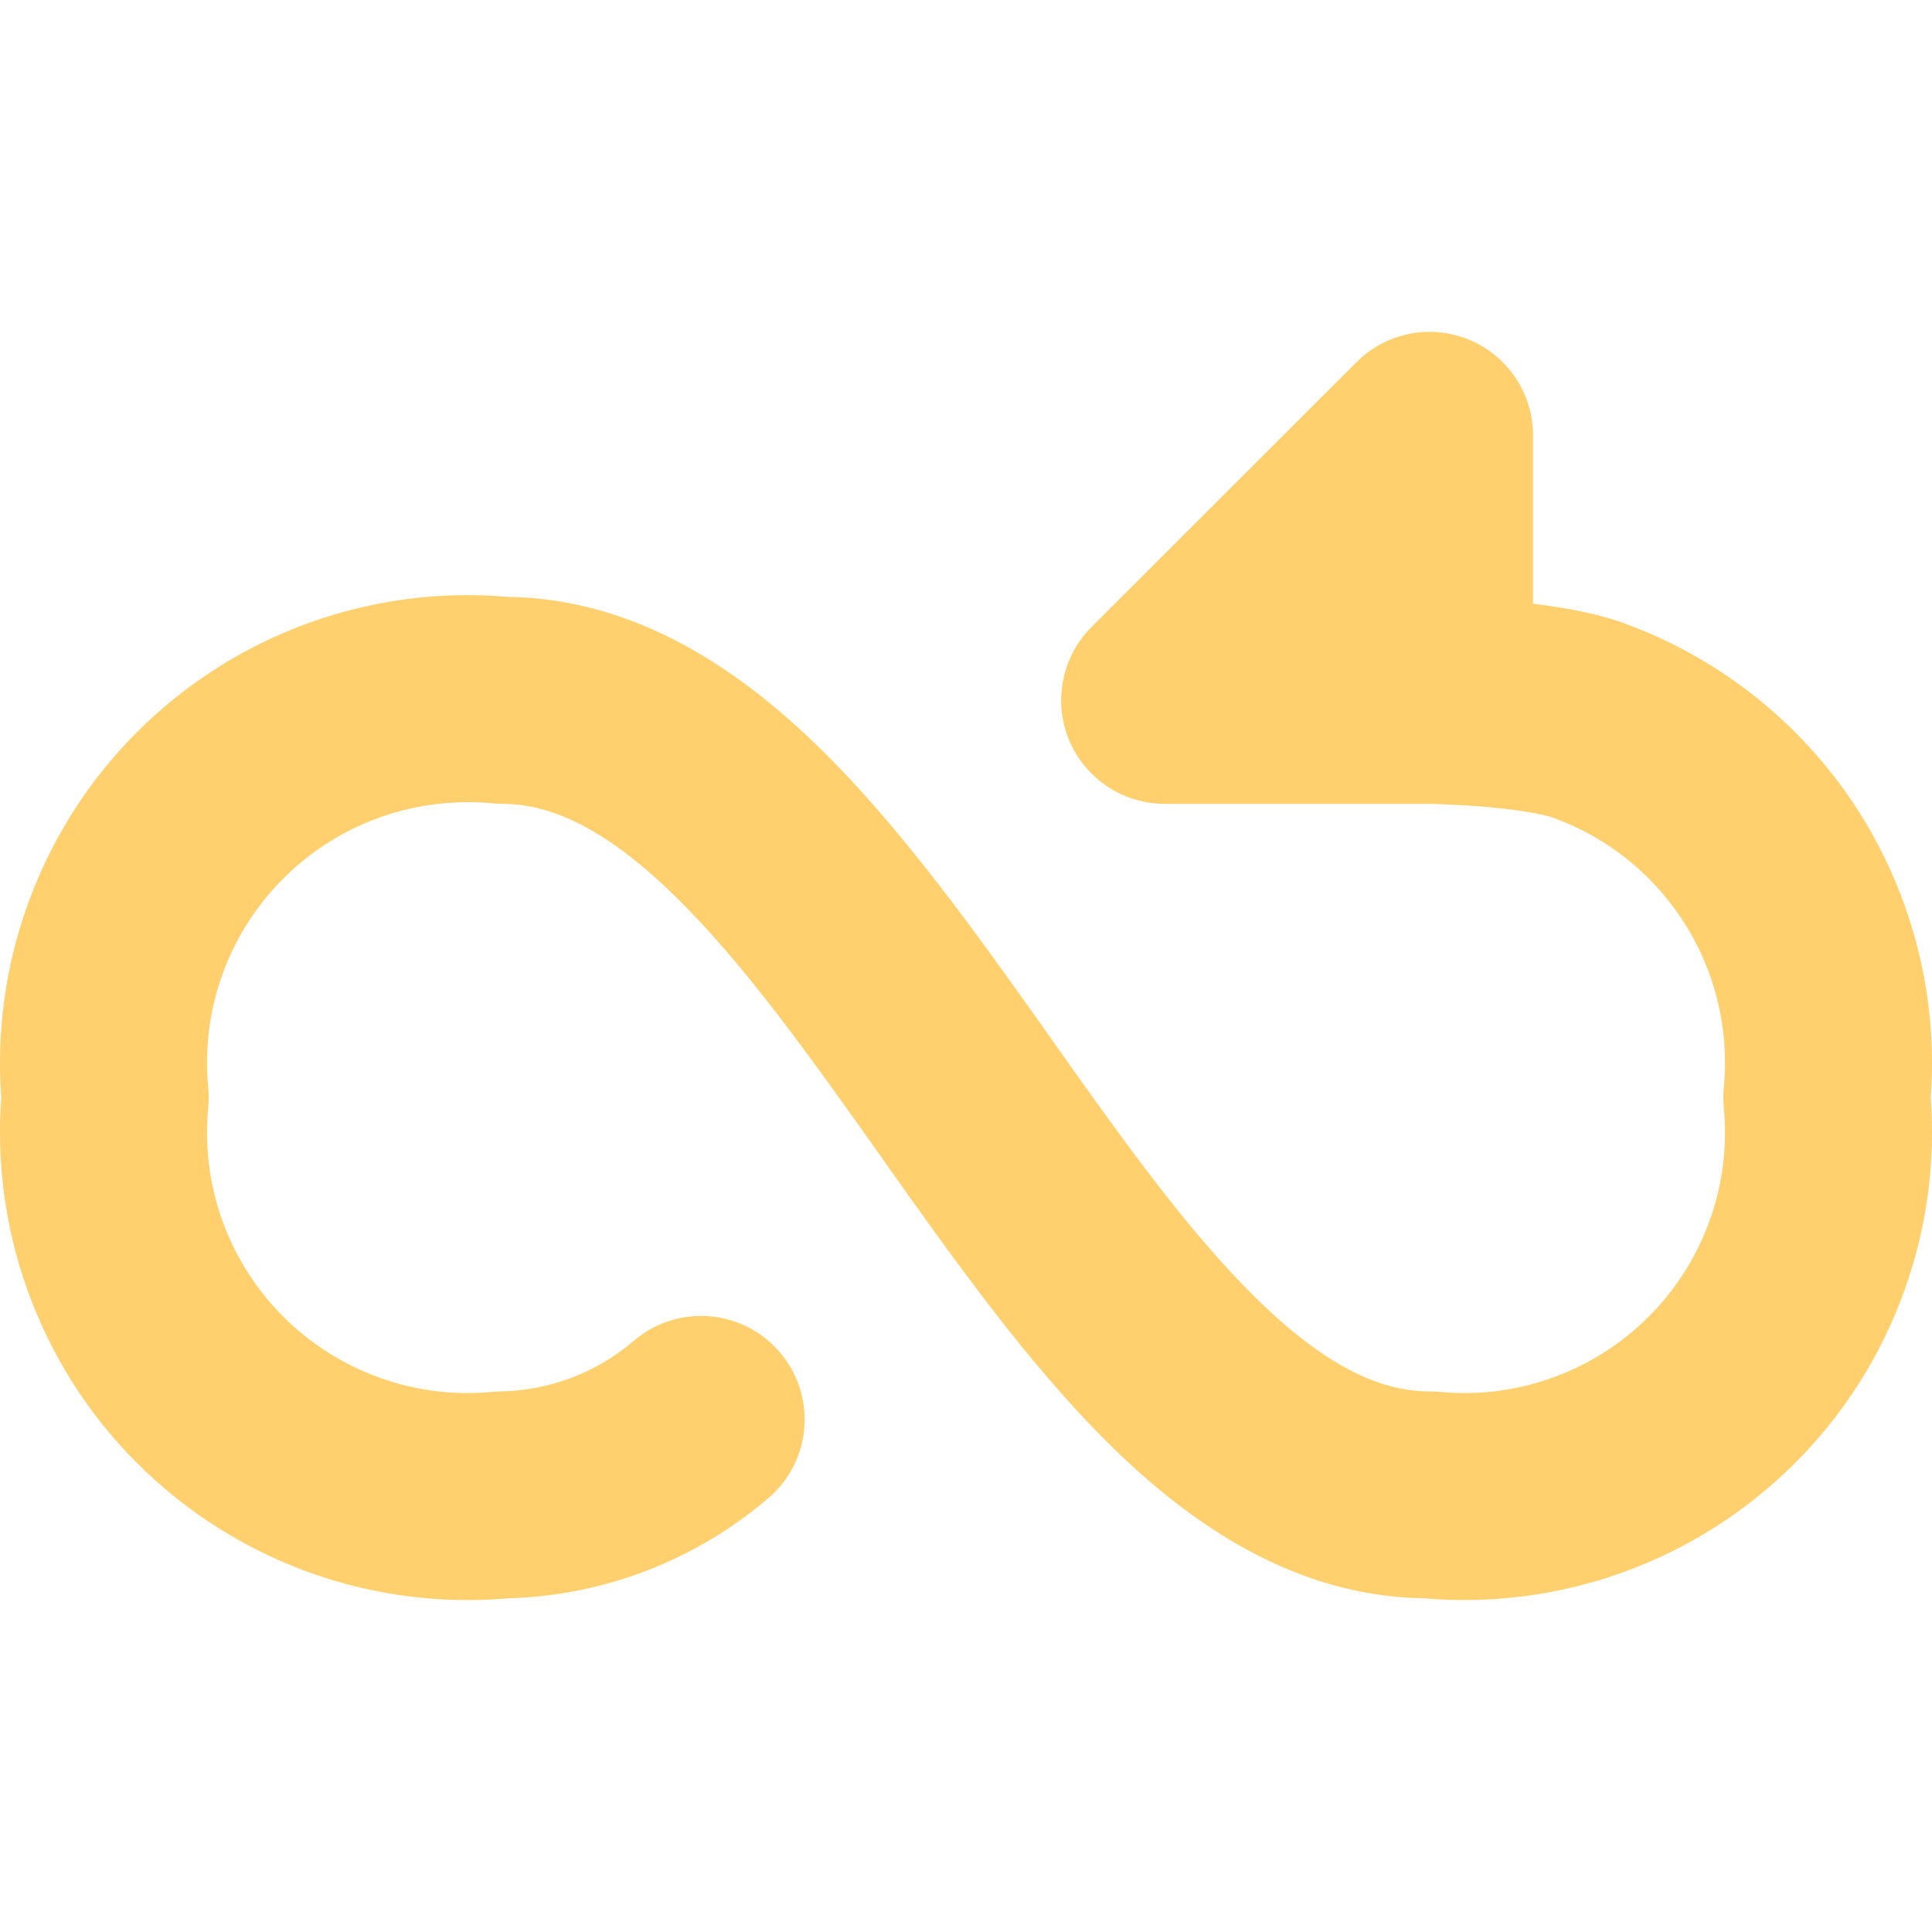 <svg width="14" height="14" viewBox="0 0 14 14" fill="none" xmlns="http://www.w3.org/2000/svg">
<path fill-rule="evenodd" clip-rule="evenodd" d="M11.109 3.155C11.109 2.852 10.926 2.578 10.646 2.462C10.366 2.346 10.043 2.41 9.829 2.625L7.915 4.538C7.785 4.665 7.701 4.84 7.691 5.034C7.689 5.072 7.689 5.11 7.693 5.149C7.705 5.272 7.747 5.386 7.811 5.484C7.924 5.657 8.106 5.78 8.318 5.815C8.358 5.821 8.398 5.825 8.44 5.825H10.356L10.373 5.825C10.392 5.826 10.421 5.826 10.456 5.828C10.527 5.831 10.626 5.836 10.733 5.844C10.976 5.864 11.171 5.896 11.25 5.924C11.512 6.018 11.75 6.169 11.947 6.366C12.144 6.563 12.295 6.801 12.389 7.063C12.483 7.325 12.518 7.605 12.491 7.882C12.487 7.93 12.487 7.978 12.491 8.025C12.518 8.302 12.483 8.582 12.389 8.844C12.295 9.106 12.144 9.344 11.947 9.541C11.75 9.738 11.512 9.889 11.25 9.983C10.987 10.078 10.708 10.113 10.431 10.086C10.407 10.084 10.383 10.083 10.359 10.083C9.989 10.083 9.585 9.884 9.094 9.399C8.603 8.915 8.132 8.255 7.612 7.52L7.59 7.488C7.096 6.792 6.554 6.027 5.96 5.44C5.364 4.853 4.611 4.338 3.678 4.325C3.192 4.283 2.703 4.347 2.243 4.512C1.773 4.681 1.346 4.952 0.993 5.305C0.639 5.658 0.369 6.086 0.2 6.556C0.039 7.003 -0.026 7.48 0.009 7.954C-0.026 8.427 0.039 8.904 0.2 9.351C0.369 9.822 0.639 10.249 0.993 10.602C1.346 10.955 1.773 11.226 2.243 11.395C2.704 11.561 3.196 11.624 3.684 11.582C4.377 11.563 5.042 11.306 5.569 10.855C5.883 10.586 5.92 10.112 5.65 9.798C5.381 9.483 4.907 9.447 4.593 9.716C4.323 9.947 3.982 10.076 3.628 10.083C3.608 10.083 3.589 10.084 3.57 10.086C3.292 10.113 3.013 10.078 2.75 9.983C2.488 9.889 2.25 9.738 2.053 9.541C1.856 9.344 1.705 9.106 1.611 8.844C1.517 8.582 1.482 8.302 1.509 8.025C1.513 7.978 1.513 7.93 1.509 7.882C1.482 7.605 1.517 7.325 1.611 7.063C1.705 6.801 1.856 6.563 2.053 6.366C2.25 6.169 2.488 6.018 2.75 5.924C3.013 5.83 3.292 5.795 3.57 5.821C3.593 5.823 3.617 5.825 3.641 5.825C4.011 5.825 4.415 6.024 4.906 6.508C5.397 6.992 5.868 7.653 6.388 8.387L6.41 8.419C6.904 9.116 7.446 9.88 8.04 10.467C8.636 11.054 9.389 11.569 10.322 11.582C10.808 11.624 11.297 11.56 11.757 11.395C12.227 11.226 12.654 10.955 13.007 10.602C13.361 10.249 13.632 9.822 13.8 9.351C13.961 8.904 14.026 8.427 13.991 7.954C14.026 7.48 13.961 7.003 13.8 6.556C13.632 6.086 13.361 5.658 13.007 5.305C12.654 4.952 12.227 4.681 11.757 4.512C11.558 4.441 11.317 4.4 11.109 4.375V3.155Z" fill="#FFD06D"/>
</svg>

